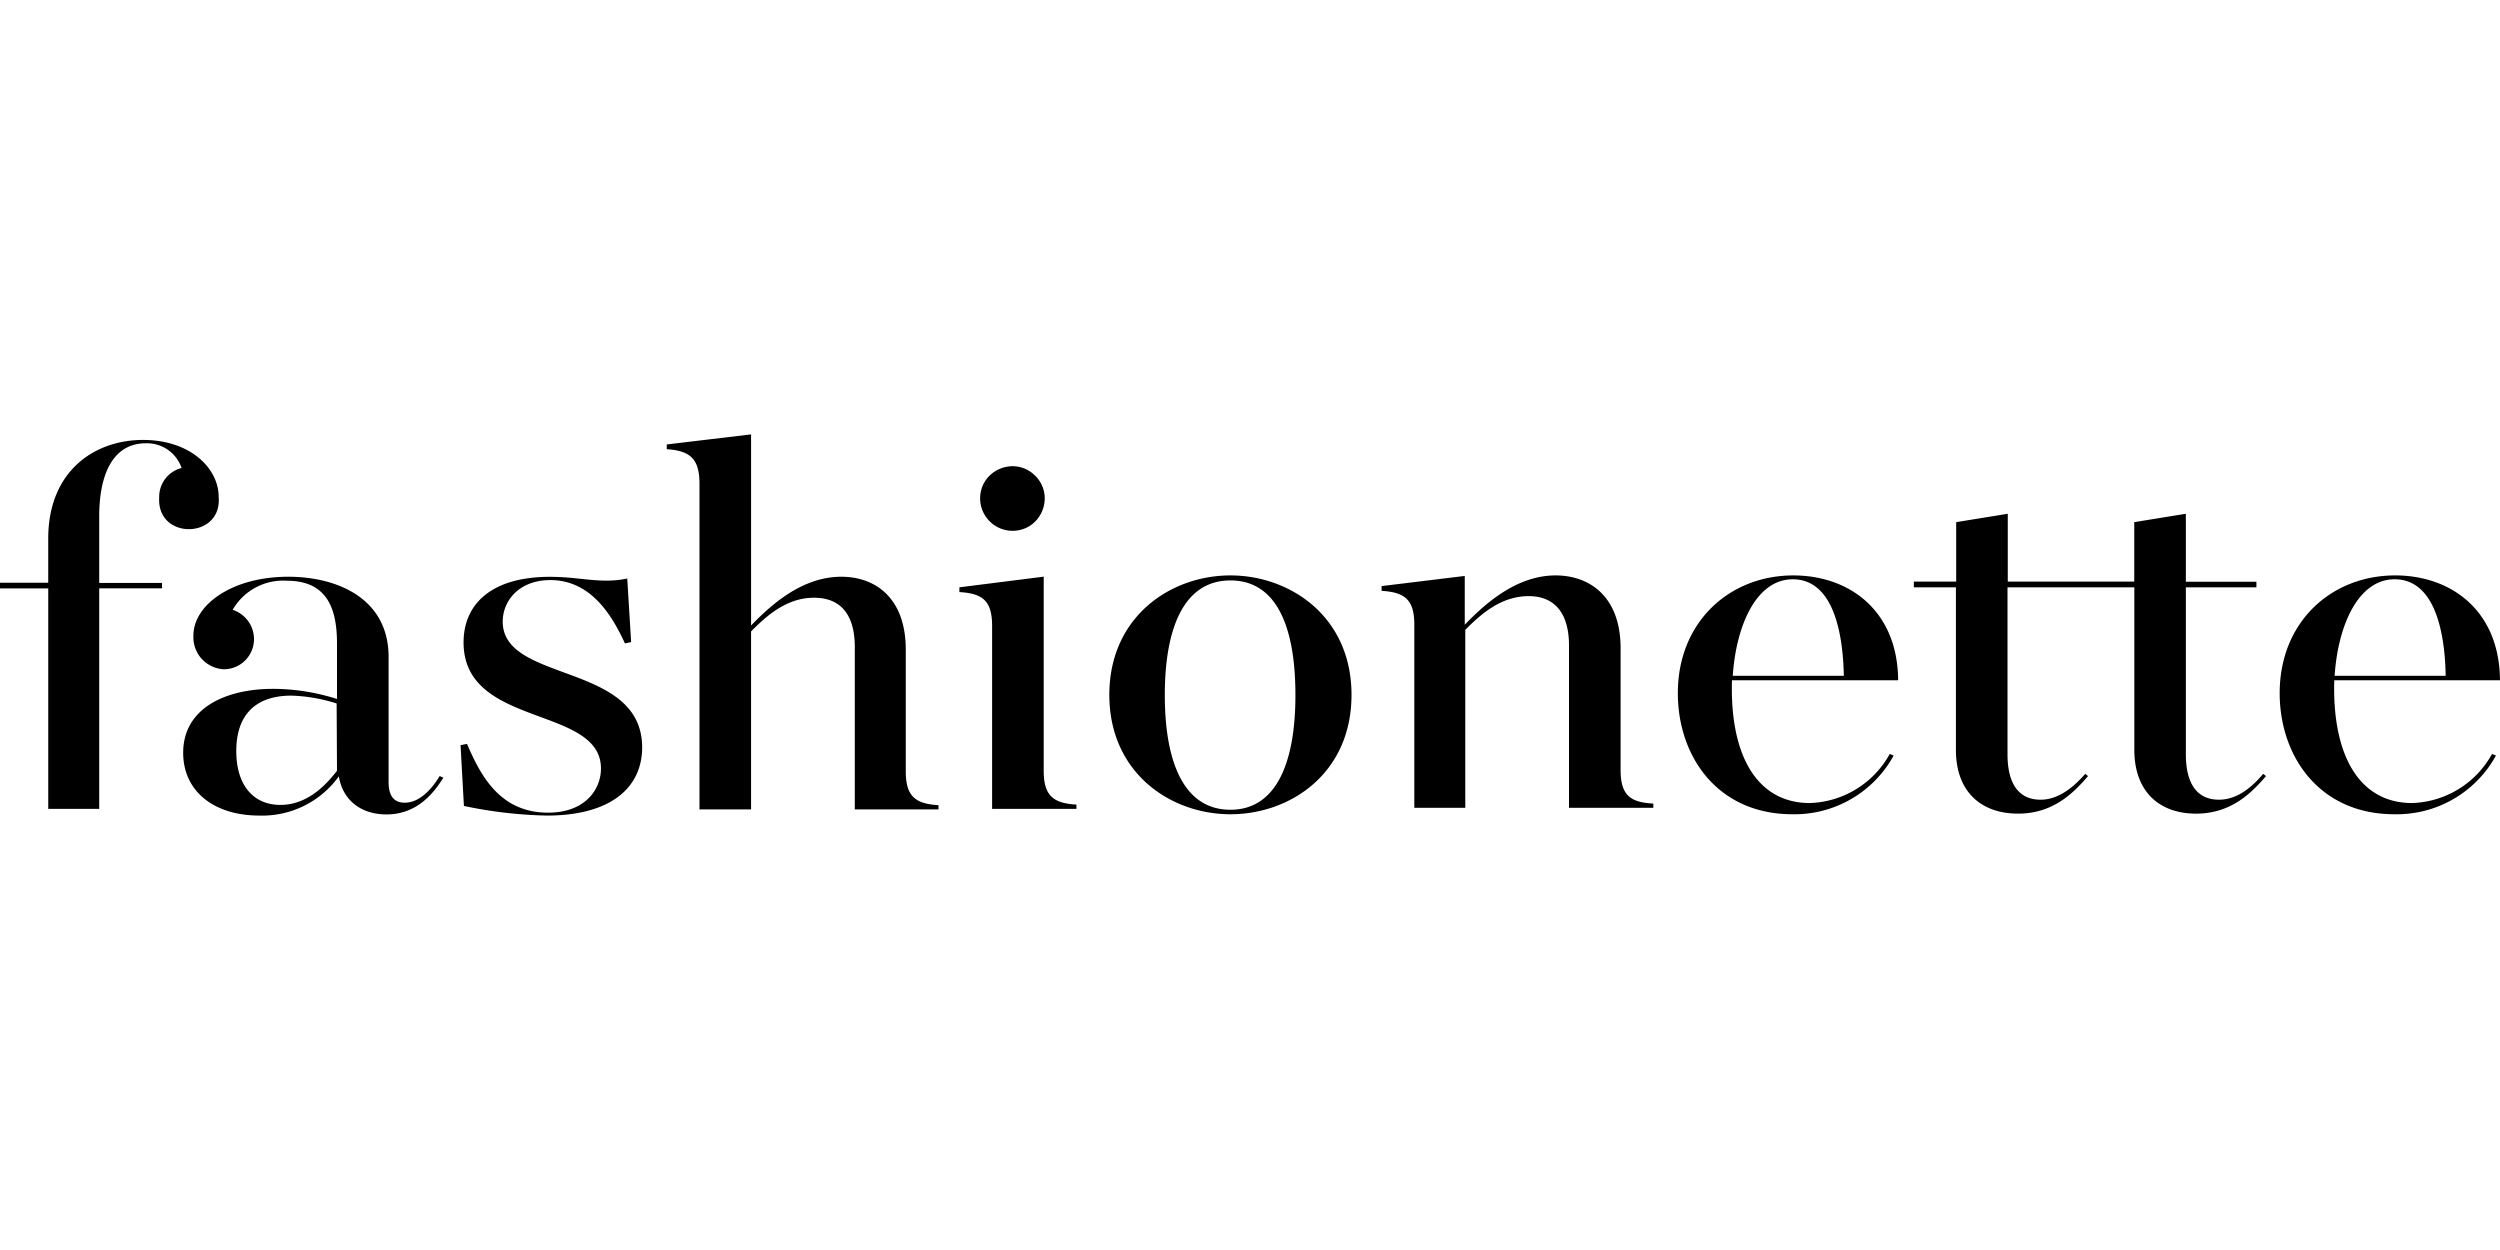 <svg xmlns="http://www.w3.org/2000/svg" width="600" height="300" viewBox="0 0 283 43.154"><g><path id="path1" stroke-width=".998" d="M18.02 7.168c-.267 4.84 7.184 4.697 6.73-.13 0-3.105-3.105-6.41-8.566-6.41S5.46 4.124 5.46 11.802v4.992H0v.639h5.461V42.39h5.77v-24.96h7.11v-.618h-7.11V9.265c0-4.573 1.458-8.257 5.272-8.257a4.133 4.133 0 0 1 4.054 2.796 3.365 3.365 0 0 0-2.536 3.364zm121.264 8.796c-6.79 0-13.708 4.692-13.708 13.518S132.495 43 139.284 43c6.789 0 13.707-4.632 13.707-13.518 0-8.886-6.978-13.518-13.707-13.518zm0 26.527c-5.272 0-7.428-5.391-7.428-12.98 0-7.587 2.156-12.978 7.428-12.978 5.271 0 7.358 5.331 7.358 12.979 0 7.647-2.157 12.979-7.358 12.979zm111.898-1.138c-2.606 0-3.744-1.997-3.744-5.142v-18.9h7.987v-.628h-7.987V8.985l-5.84.949v6.729H227.28V8.985l-5.84.949v6.729h-4.793v.649h4.762v18.39c0 4.762 2.855 7.228 7.049 7.228 3.754 0 6.08-2.097 7.907-4.253l-.32-.25c-1.278 1.468-2.995 2.926-5.051 2.926-2.606 0-3.744-1.997-3.744-5.142v-18.9h14.356v18.39c0 4.763 2.856 7.23 6.989 7.23 3.764 0 6.09-2.098 7.917-4.254l-.32-.25c-1.237 1.468-2.905 2.926-5.011 2.926zM56.908 21.195c0-2.356 1.846-4.702 5.39-4.702 4.683 0 7.05 4.153 8.447 7.168l.699-.15-.44-7.198c-2.995.64-5.26-.19-8.755-.19-6.66 0-9.774 3.116-9.774 7.429 0 9.704 15.554 7.108 15.554 14.276 0 2.347-1.777 4.992-5.99 4.992-5.421 0-7.627-4.163-9.175-7.787l-.729.15.38 6.878a50.188 50.188 0 0 0 9.384 1.089c7.169 0 10.793-3.105 10.793-7.738-.03-9.654-15.784-7.238-15.784-14.217Zm45.625 16.943V24.37c0-5.84-3.424-8.256-7.298-8.256-4.562 0-8.117 3.364-10.213 5.52V0l-9.545 1.138v.54c2.646.169 3.704 1.087 3.704 3.903v36.87h5.84V22.304c1.708-1.718 3.994-3.814 7.11-3.814 3.114 0 4.632 1.997 4.632 5.59v18.37h9.474v-.478c-2.635-.15-3.704-1.019-3.704-3.834zm12.28-27.226c3.192-.183 4.625-4.087 2.312-6.292-2.313-2.206-6.144-.588-6.175 2.608a3.684 3.684 0 0 0 3.863 3.684zm3.335 27.156V16.104l-9.545 1.208v.539c2.646.15 3.704.998 3.704 3.834V42.39h9.545v-.48c-2.646-.159-3.704-1.018-3.704-3.843zm-72.322 3.624c-.889 0-1.838-.38-1.838-2.346V25.189c0-6.6-5.78-9.075-11.361-9.075-6.35 0-10.733 3.175-10.733 6.669a3.624 3.624 0 0 0 3.435 3.804 3.414 3.414 0 0 0 3.424-3.425 3.494 3.494 0 0 0-2.416-3.304 6.59 6.59 0 0 1 6.1-3.295c4.443 0 5.711 2.915 5.711 7.108v6.28a24.13 24.13 0 0 0-7.198-1.148c-5.581 0-10.214 2.286-10.214 7.238 0 4.313 3.425 7.109 8.636 7.109a10.693 10.693 0 0 0 8.986-4.443c.439 2.726 2.536 4.313 5.39 4.313 3.156 0 5.113-1.997 6.44-4.163l-.419-.18c-.769 1.288-2.176 3.015-3.943 3.015zm-7.678-3.614c-1.528 1.997-3.624 3.864-6.41 3.864-3.045 0-4.991-2.217-4.991-6.09 0-4.443 2.535-6.28 6.22-6.28 1.747.05 3.478.35 5.141.888zm176.723-10.243c-.06-7.937-5.581-11.871-11.861-11.871-7.238 0-13.079 5.271-13.079 13.328 0 7.169 4.503 13.708 12.98 13.708a12.81 12.81 0 0 0 11.45-6.64l-.439-.189a10.723 10.723 0 0 1-9.045 5.561c-5.99 0-9.075-5.401-8.816-13.897zm-11.93-11.432c4.991 0 5.71 7.179 5.78 10.922h-12.57c.38-5.71 2.666-10.922 6.79-10.922zM283 27.835c-.06-7.937-5.58-11.871-11.86-11.871-7.239 0-13.08 5.271-13.08 13.328 0 7.169 4.513 13.708 12.98 13.708a12.81 12.81 0 0 0 11.5-6.64l-.439-.189a10.723 10.723 0 0 1-9.045 5.561c-5.99 0-9.065-5.401-8.816-13.897zm-11.93-11.432c4.991 0 5.72 7.179 5.78 10.922h-12.57c.38-5.71 2.666-10.922 6.79-10.922zm-87.618 21.585V24.211c0-5.831-3.485-8.247-7.358-8.247-4.573 0-8.187 3.424-10.284 5.58v-5.52l-9.414 1.148v.54c2.636.159 3.704.997 3.704 3.833V42.27h5.77V22.124c1.718-1.717 3.994-3.814 7.179-3.814 2.995 0 4.562 1.997 4.562 5.591v18.37h9.545v-.48c-2.646-.129-3.704-.987-3.704-3.803z"/></g></svg>